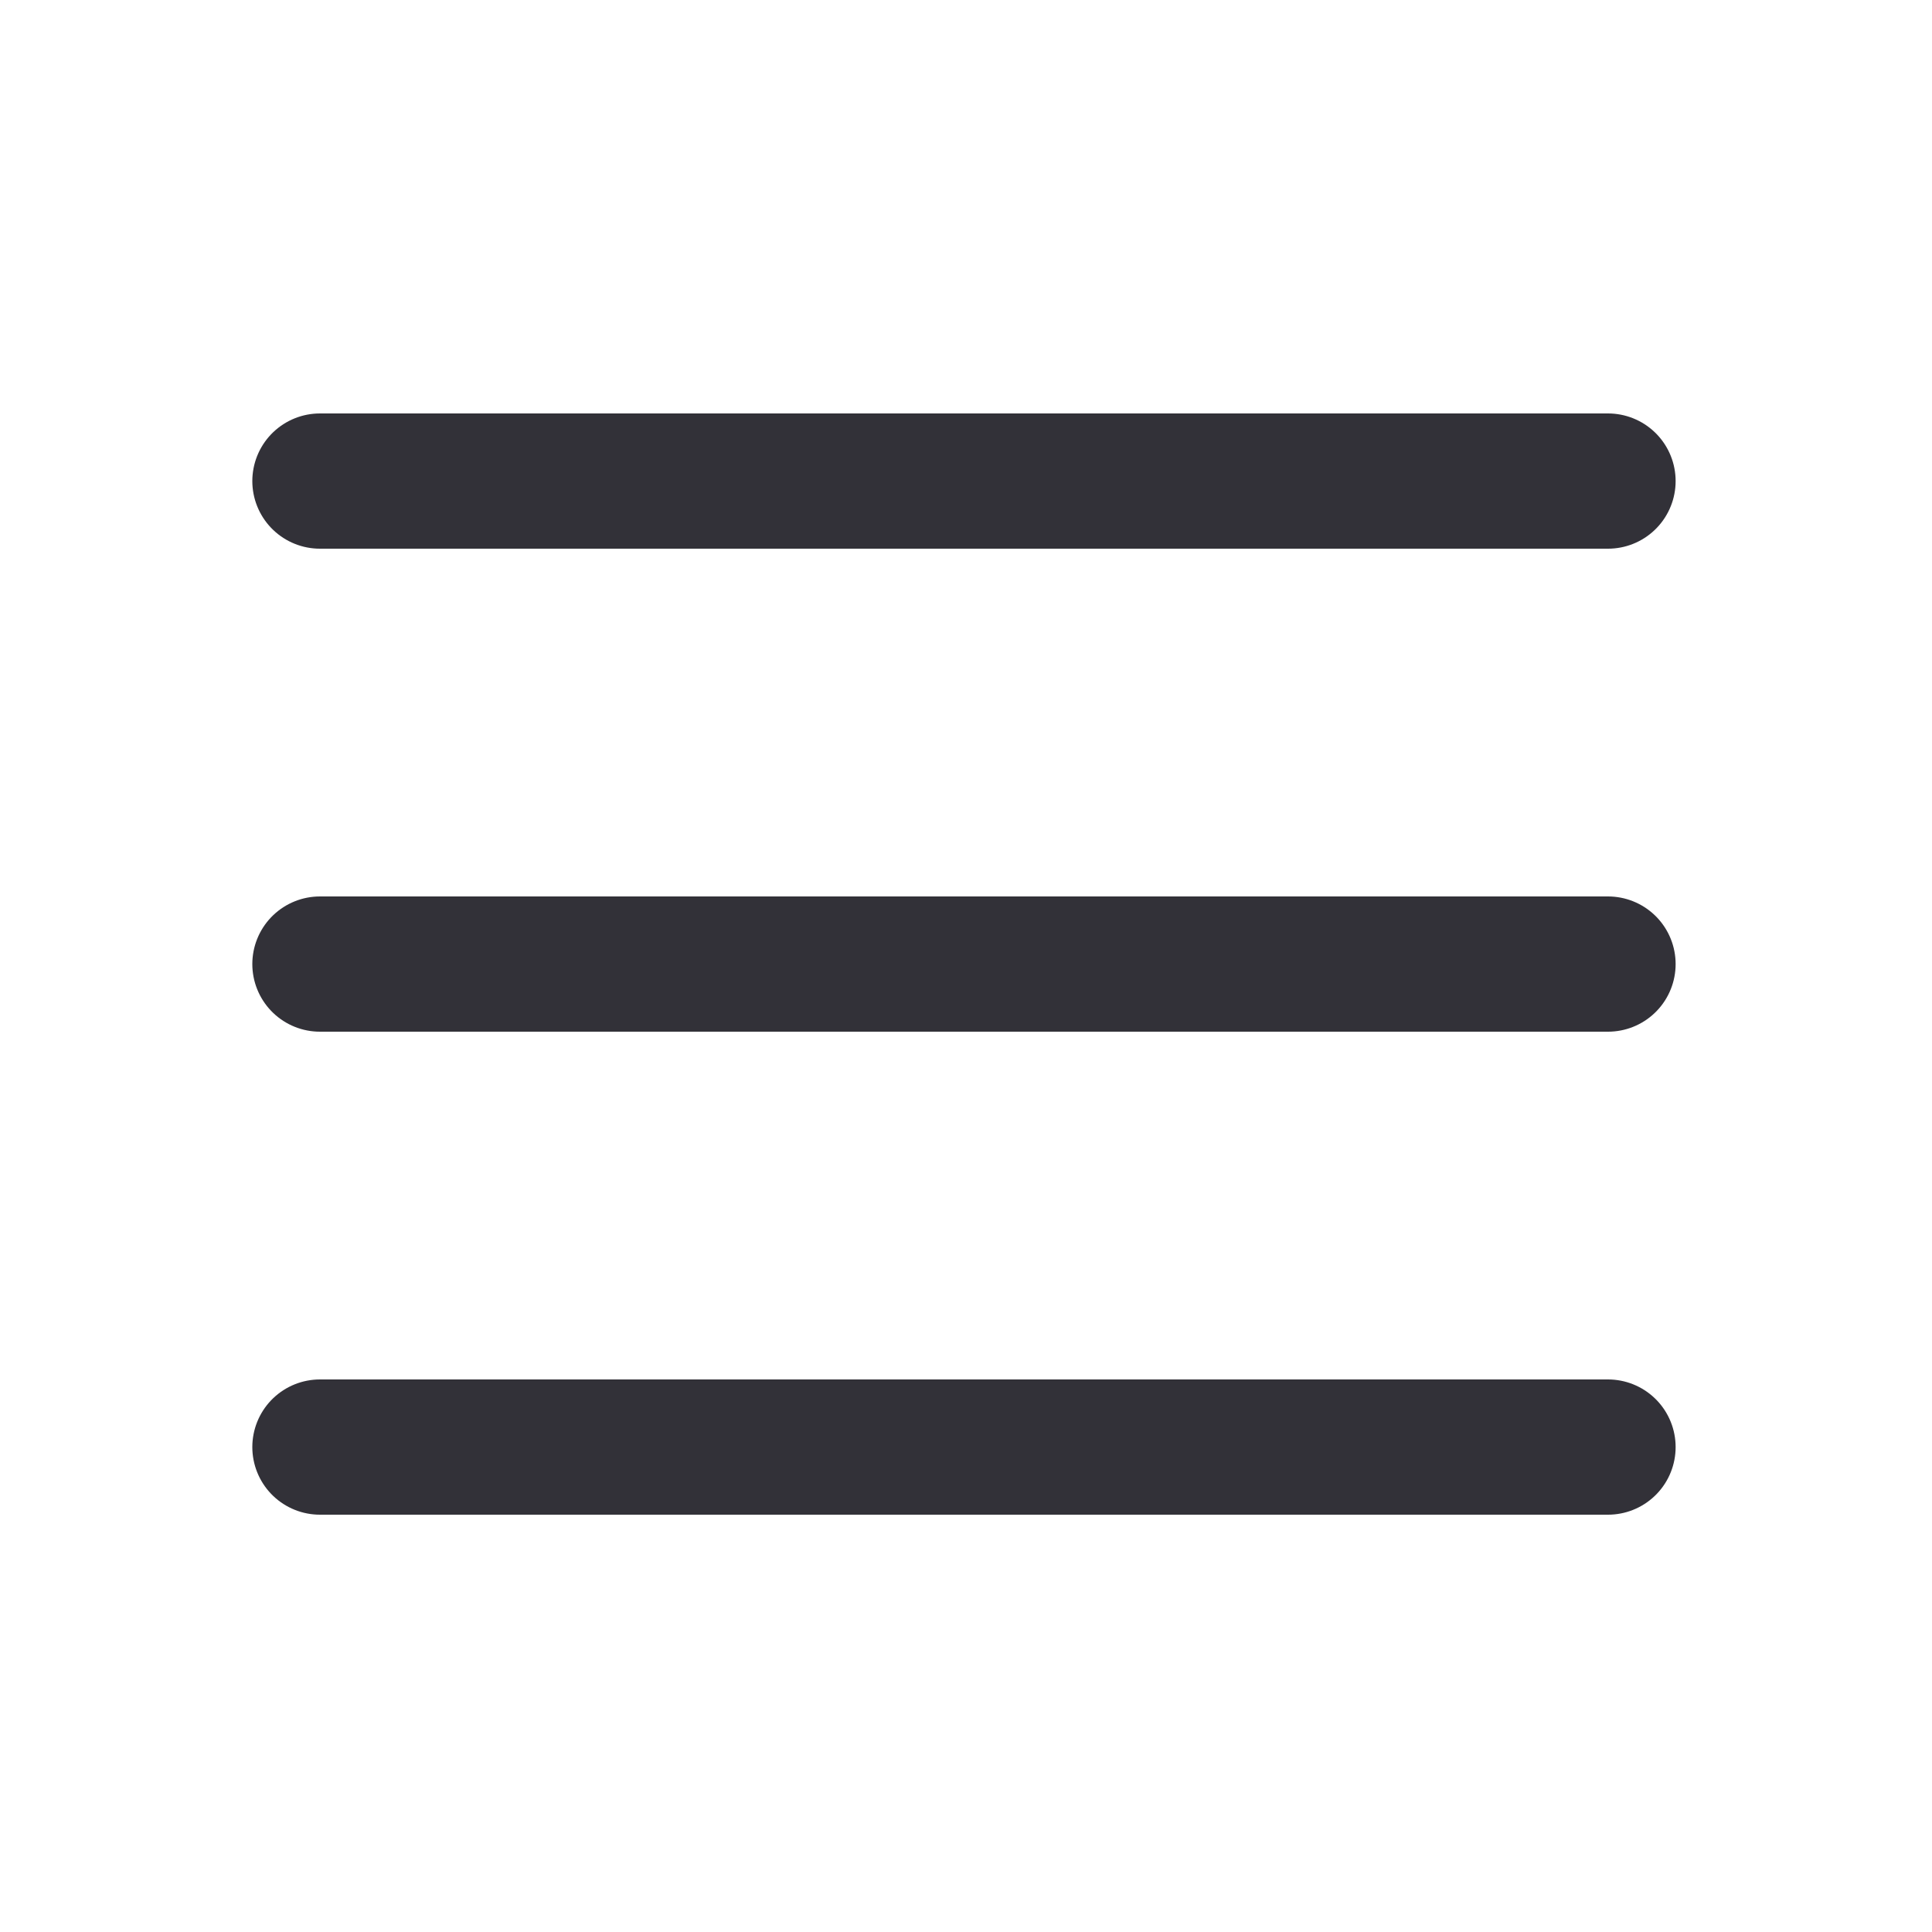 <?xml version="1.0" encoding="UTF-8"?> <svg xmlns="http://www.w3.org/2000/svg" width="10" height="10" viewBox="0 0 10 10" fill="none"><path d="M1.656 2.49H8.323" stroke="#323138" stroke-width="0.7" stroke-linecap="round" stroke-linejoin="round"></path><path d="M1.656 4.99H8.323" stroke="#323138" stroke-width="0.7" stroke-linecap="round" stroke-linejoin="round"></path><path d="M1.656 7.49H8.323" stroke="#323138" stroke-width="0.7" stroke-linecap="round" stroke-linejoin="round"></path></svg> 